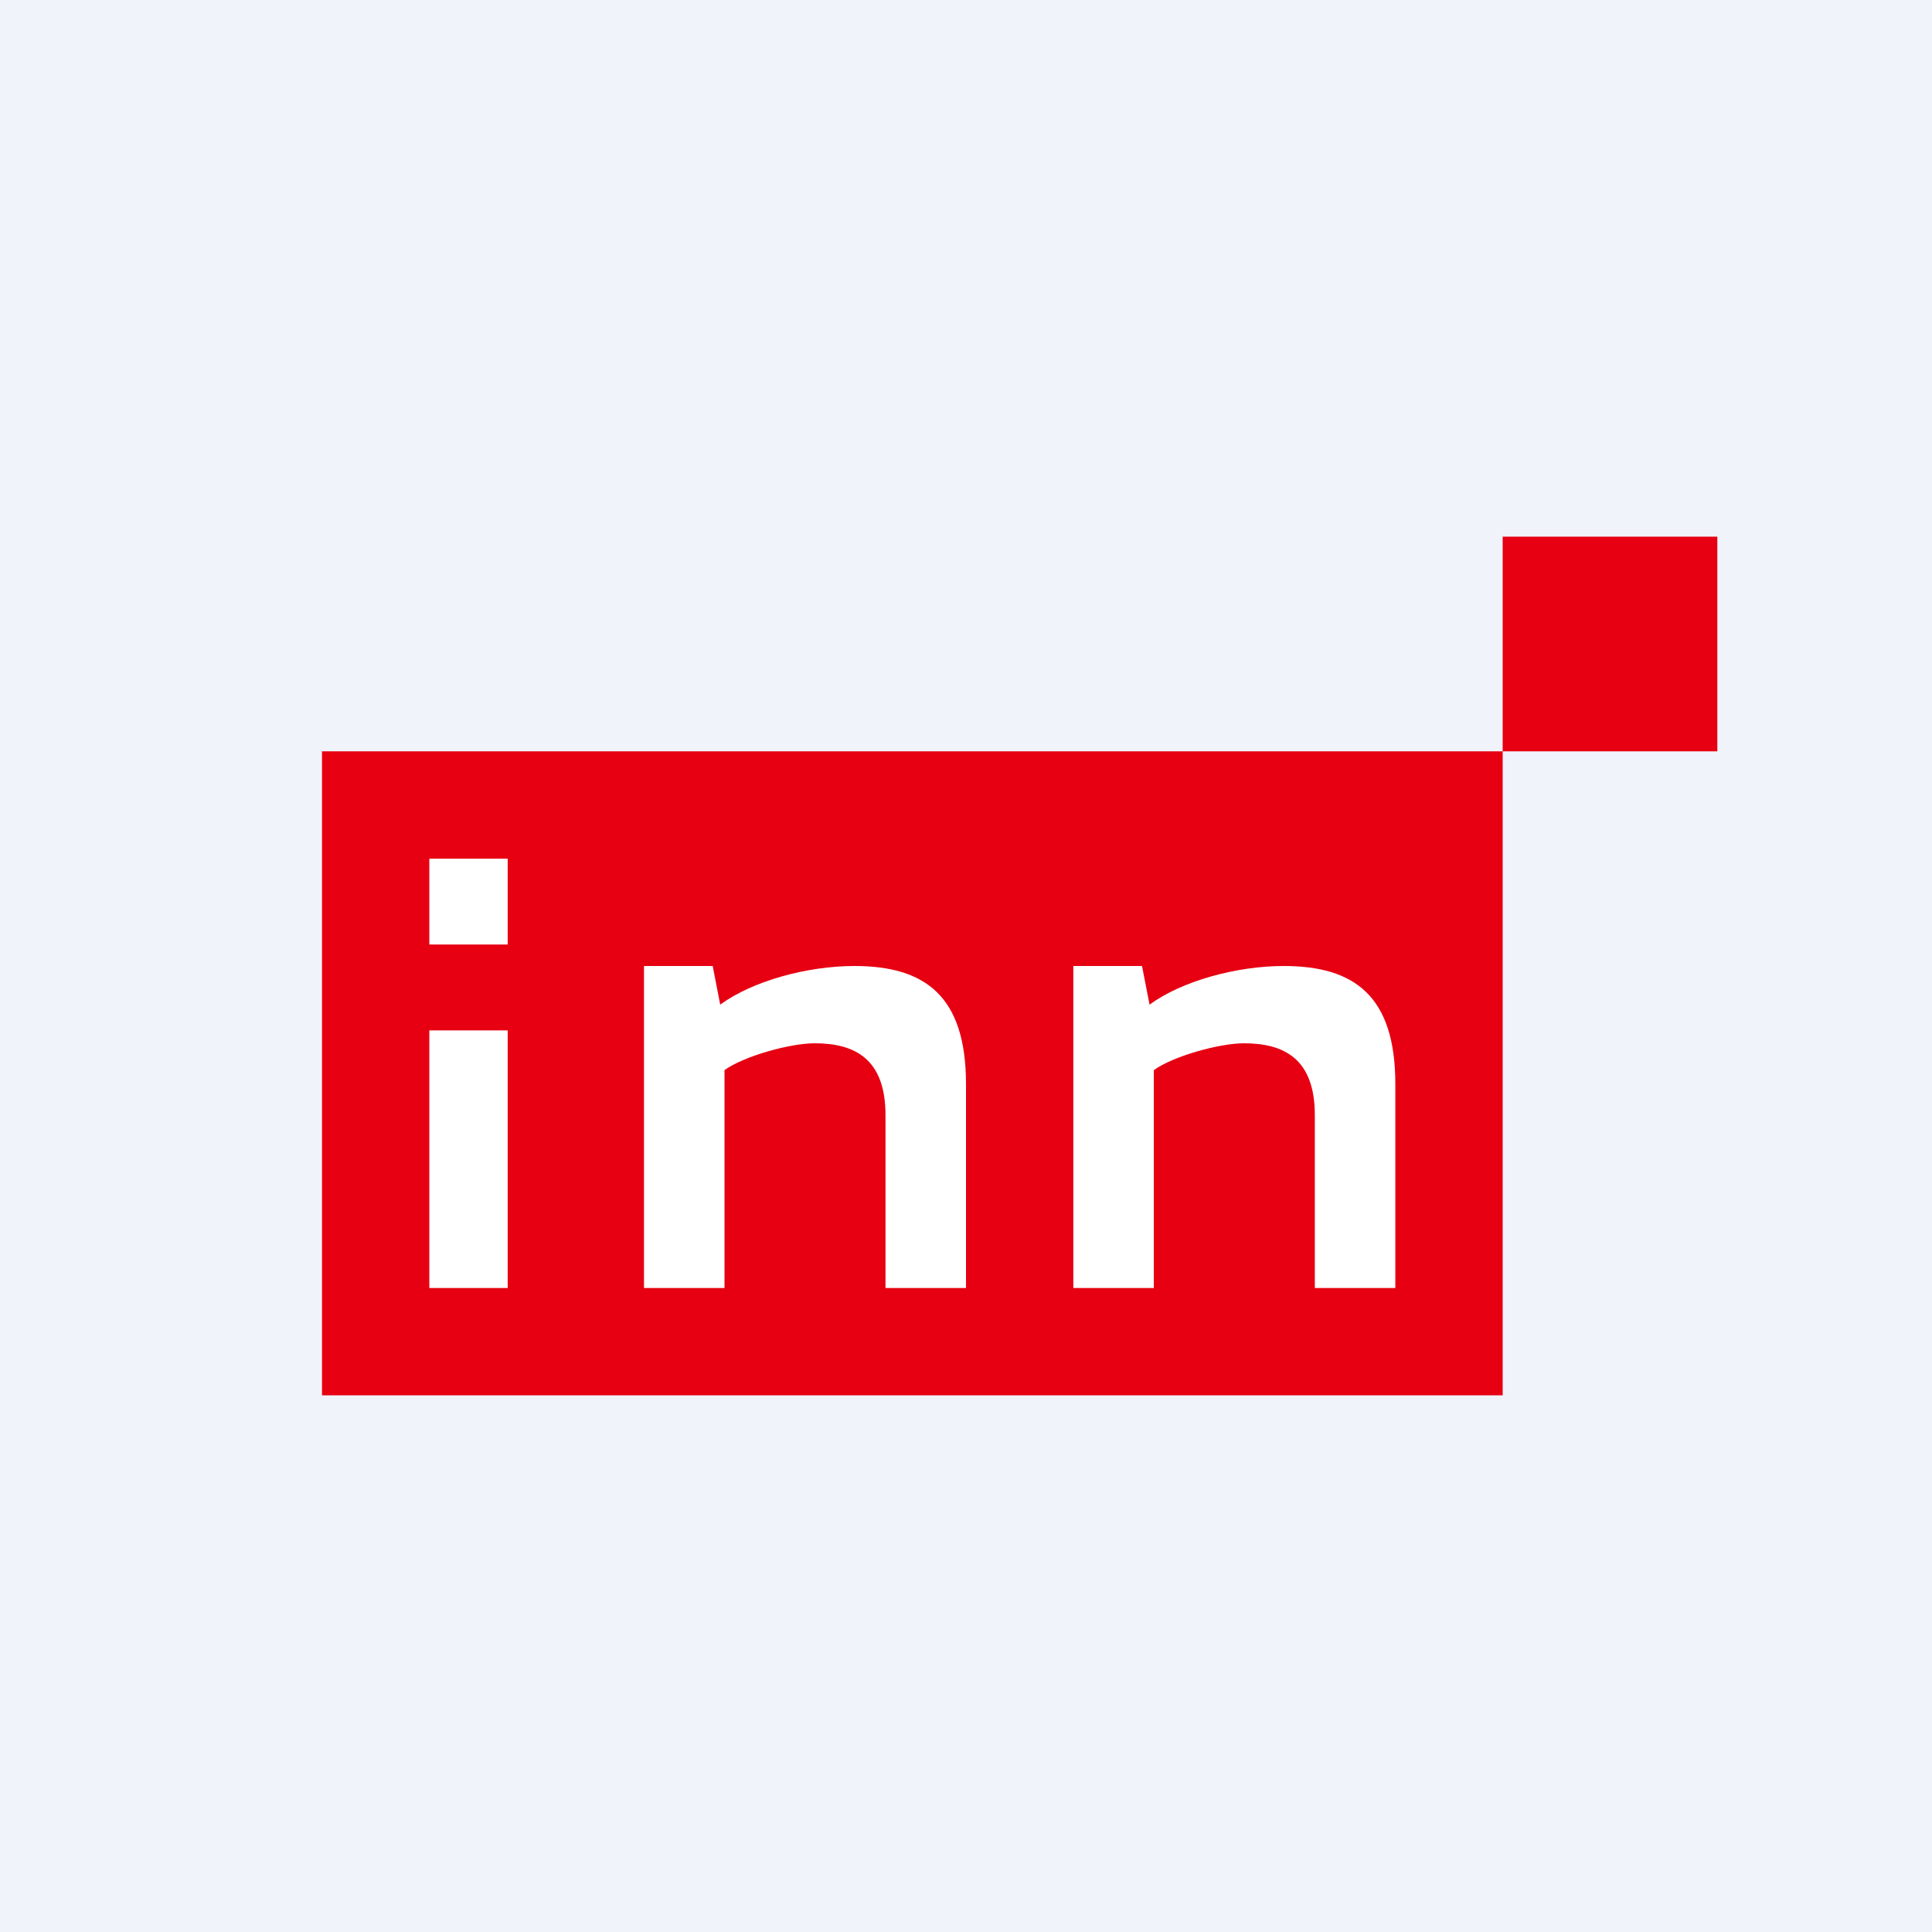 <!-- by TradingView --><svg width="18" height="18" viewBox="0 0 18 18" xmlns="http://www.w3.org/2000/svg"><path fill="#F0F3FA" d="M0 0h18v18H0z"/><path fill="#E60012" d="M3 7h11v6H3zM14 5h2v2h-2z"/><path d="M4.73 12H4V9.6h.73V12ZM4.73 8.8H4V8h.73v.8ZM9 12h-.75v-1.61c0-.52-.28-.67-.66-.67-.23 0-.66.12-.84.25V12H6V9h.64l.07.36c.3-.22.81-.36 1.25-.36C8.62 9 9 9.28 9 10.1V12ZM13 12h-.75v-1.61c0-.52-.28-.67-.66-.67-.23 0-.66.12-.84.25V12H10V9h.64l.07.36c.3-.22.81-.36 1.25-.36.66 0 1.04.28 1.04 1.1V12Z" fill="#fff"/></svg>
